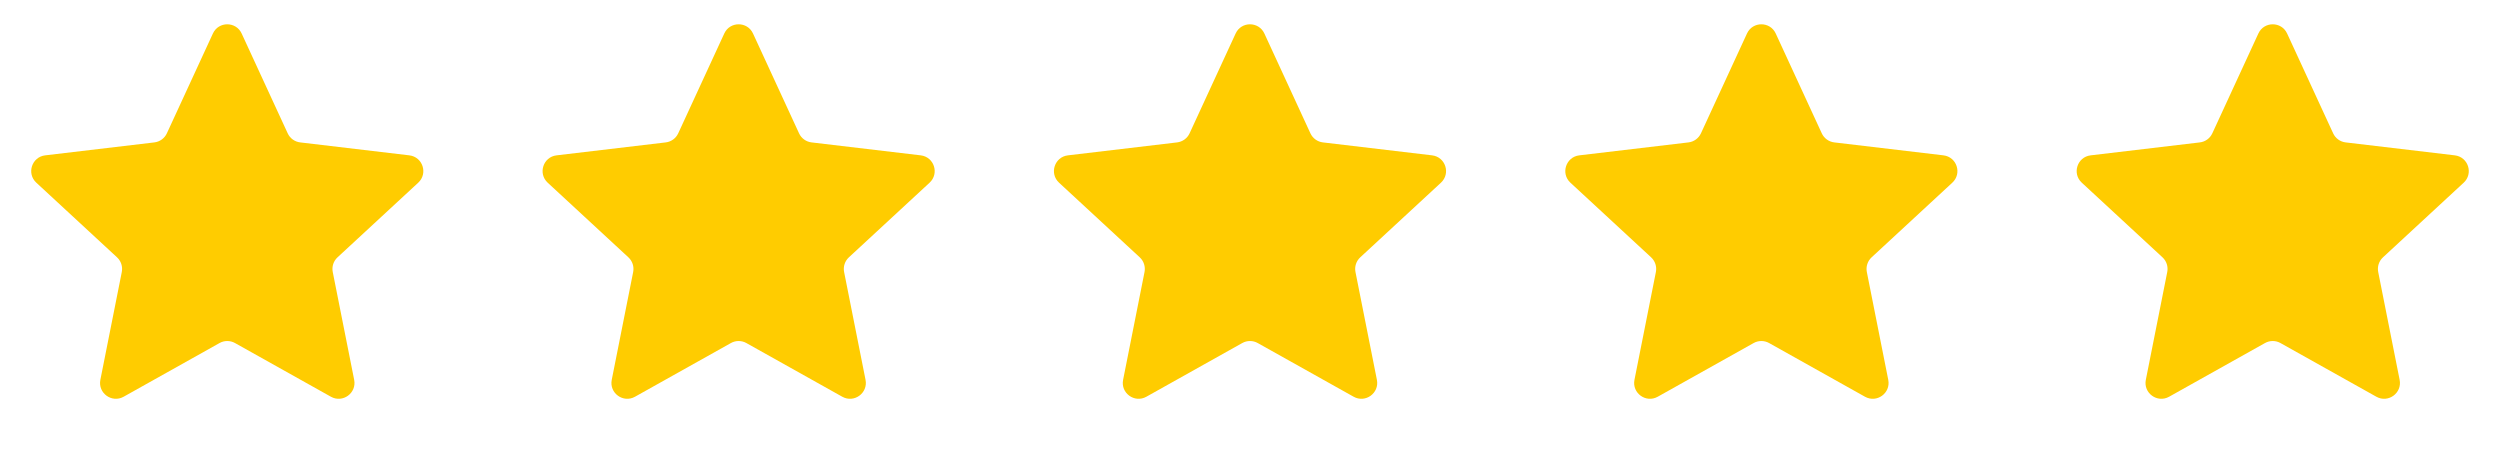 <svg width="158" height="29" viewBox="0 0 158 29" fill="none" xmlns="http://www.w3.org/2000/svg">
    <path d="M13.456 2.117C13.813 1.342 14.914 1.342 15.272 2.117L18.182 8.426C18.327 8.742 18.627 8.959 18.972 9L25.871 9.818C26.719 9.919 27.059 10.966 26.433 11.545L21.332 16.263C21.076 16.499 20.962 16.851 21.03 17.192L22.384 24.006C22.55 24.843 21.659 25.49 20.915 25.074L14.852 21.68C14.549 21.51 14.179 21.51 13.875 21.68L7.813 25.074C7.068 25.49 6.177 24.843 6.343 24.006L7.697 17.192C7.765 16.851 7.651 16.499 7.396 16.263L2.295 11.545C1.668 10.966 2.009 9.919 2.856 9.818L9.755 9C10.101 8.959 10.4 8.742 10.546 8.426L13.456 2.117Z" fill="#FFCC00"/>
    <path d="M45.774 2.117C46.131 1.342 47.233 1.342 47.59 2.117L50.5 8.426C50.646 8.742 50.945 8.959 51.29 9L58.19 9.818C59.037 9.919 59.377 10.966 58.751 11.545L53.65 16.263C53.395 16.499 53.28 16.851 53.348 17.192L54.702 24.006C54.868 24.843 53.978 25.49 53.233 25.074L47.17 21.68C46.867 21.51 46.497 21.51 46.194 21.68L40.131 25.074C39.386 25.49 38.495 24.843 38.662 24.006L40.016 17.192C40.084 16.851 39.969 16.499 39.714 16.263L34.613 11.545C33.987 10.966 34.327 9.919 35.174 9.818L42.074 9C42.419 8.959 42.718 8.742 42.864 8.426L45.774 2.117Z" fill="#FFCC00"/>
    <path d="M78.092 2.117C78.449 1.342 79.55 1.342 79.908 2.117L82.818 8.426C82.964 8.742 83.263 8.959 83.608 9L90.508 9.818C91.355 9.919 91.695 10.966 91.069 11.545L85.968 16.263C85.713 16.499 85.598 16.851 85.666 17.192L87.02 24.006C87.186 24.843 86.295 25.49 85.551 25.074L79.488 21.68C79.185 21.51 78.815 21.51 78.511 21.68L72.449 25.074C71.704 25.49 70.813 24.843 70.98 24.006L72.334 17.192C72.401 16.851 72.287 16.499 72.032 16.263L66.931 11.545C66.304 10.966 66.645 9.919 67.492 9.818L74.391 9C74.737 8.959 75.036 8.742 75.182 8.426L78.092 2.117Z" fill="#FFCC00"/>
    <path d="M110.41 2.117C110.768 1.342 111.869 1.342 112.226 2.117L115.136 8.426C115.282 8.742 115.581 8.959 115.927 9L122.826 9.818C123.673 9.919 124.014 10.966 123.387 11.545L118.286 16.263C118.031 16.499 117.917 16.851 117.984 17.192L119.338 24.006C119.505 24.843 118.614 25.49 117.869 25.074L111.807 21.68C111.503 21.51 111.133 21.51 110.83 21.68L104.767 25.074C104.023 25.49 103.132 24.843 103.298 24.006L104.652 17.192C104.72 16.851 104.605 16.499 104.35 16.263L99.249 11.545C98.623 10.966 98.963 9.919 99.811 9.818L106.71 9C107.055 8.959 107.354 8.742 107.5 8.426L110.41 2.117Z" fill="#FFCC00"/>
    <path d="M142.729 2.117C143.086 1.342 144.187 1.342 144.545 2.117L147.455 8.426C147.6 8.742 147.9 8.959 148.245 9L155.144 9.818C155.992 9.919 156.332 10.966 155.706 11.545L150.605 16.263C150.349 16.499 150.235 16.851 150.303 17.192L151.657 24.006C151.823 24.843 150.932 25.49 150.188 25.074L144.125 21.68C143.822 21.51 143.452 21.51 143.148 21.68L137.086 25.074C136.341 25.49 135.45 24.843 135.616 24.006L136.97 17.192C137.038 16.851 136.924 16.499 136.669 16.263L131.568 11.545C130.941 10.966 131.281 9.919 132.129 9.818L139.028 9C139.374 8.959 139.673 8.742 139.819 8.426L142.729 2.117Z" fill="#FFCC00"/>
</svg>
